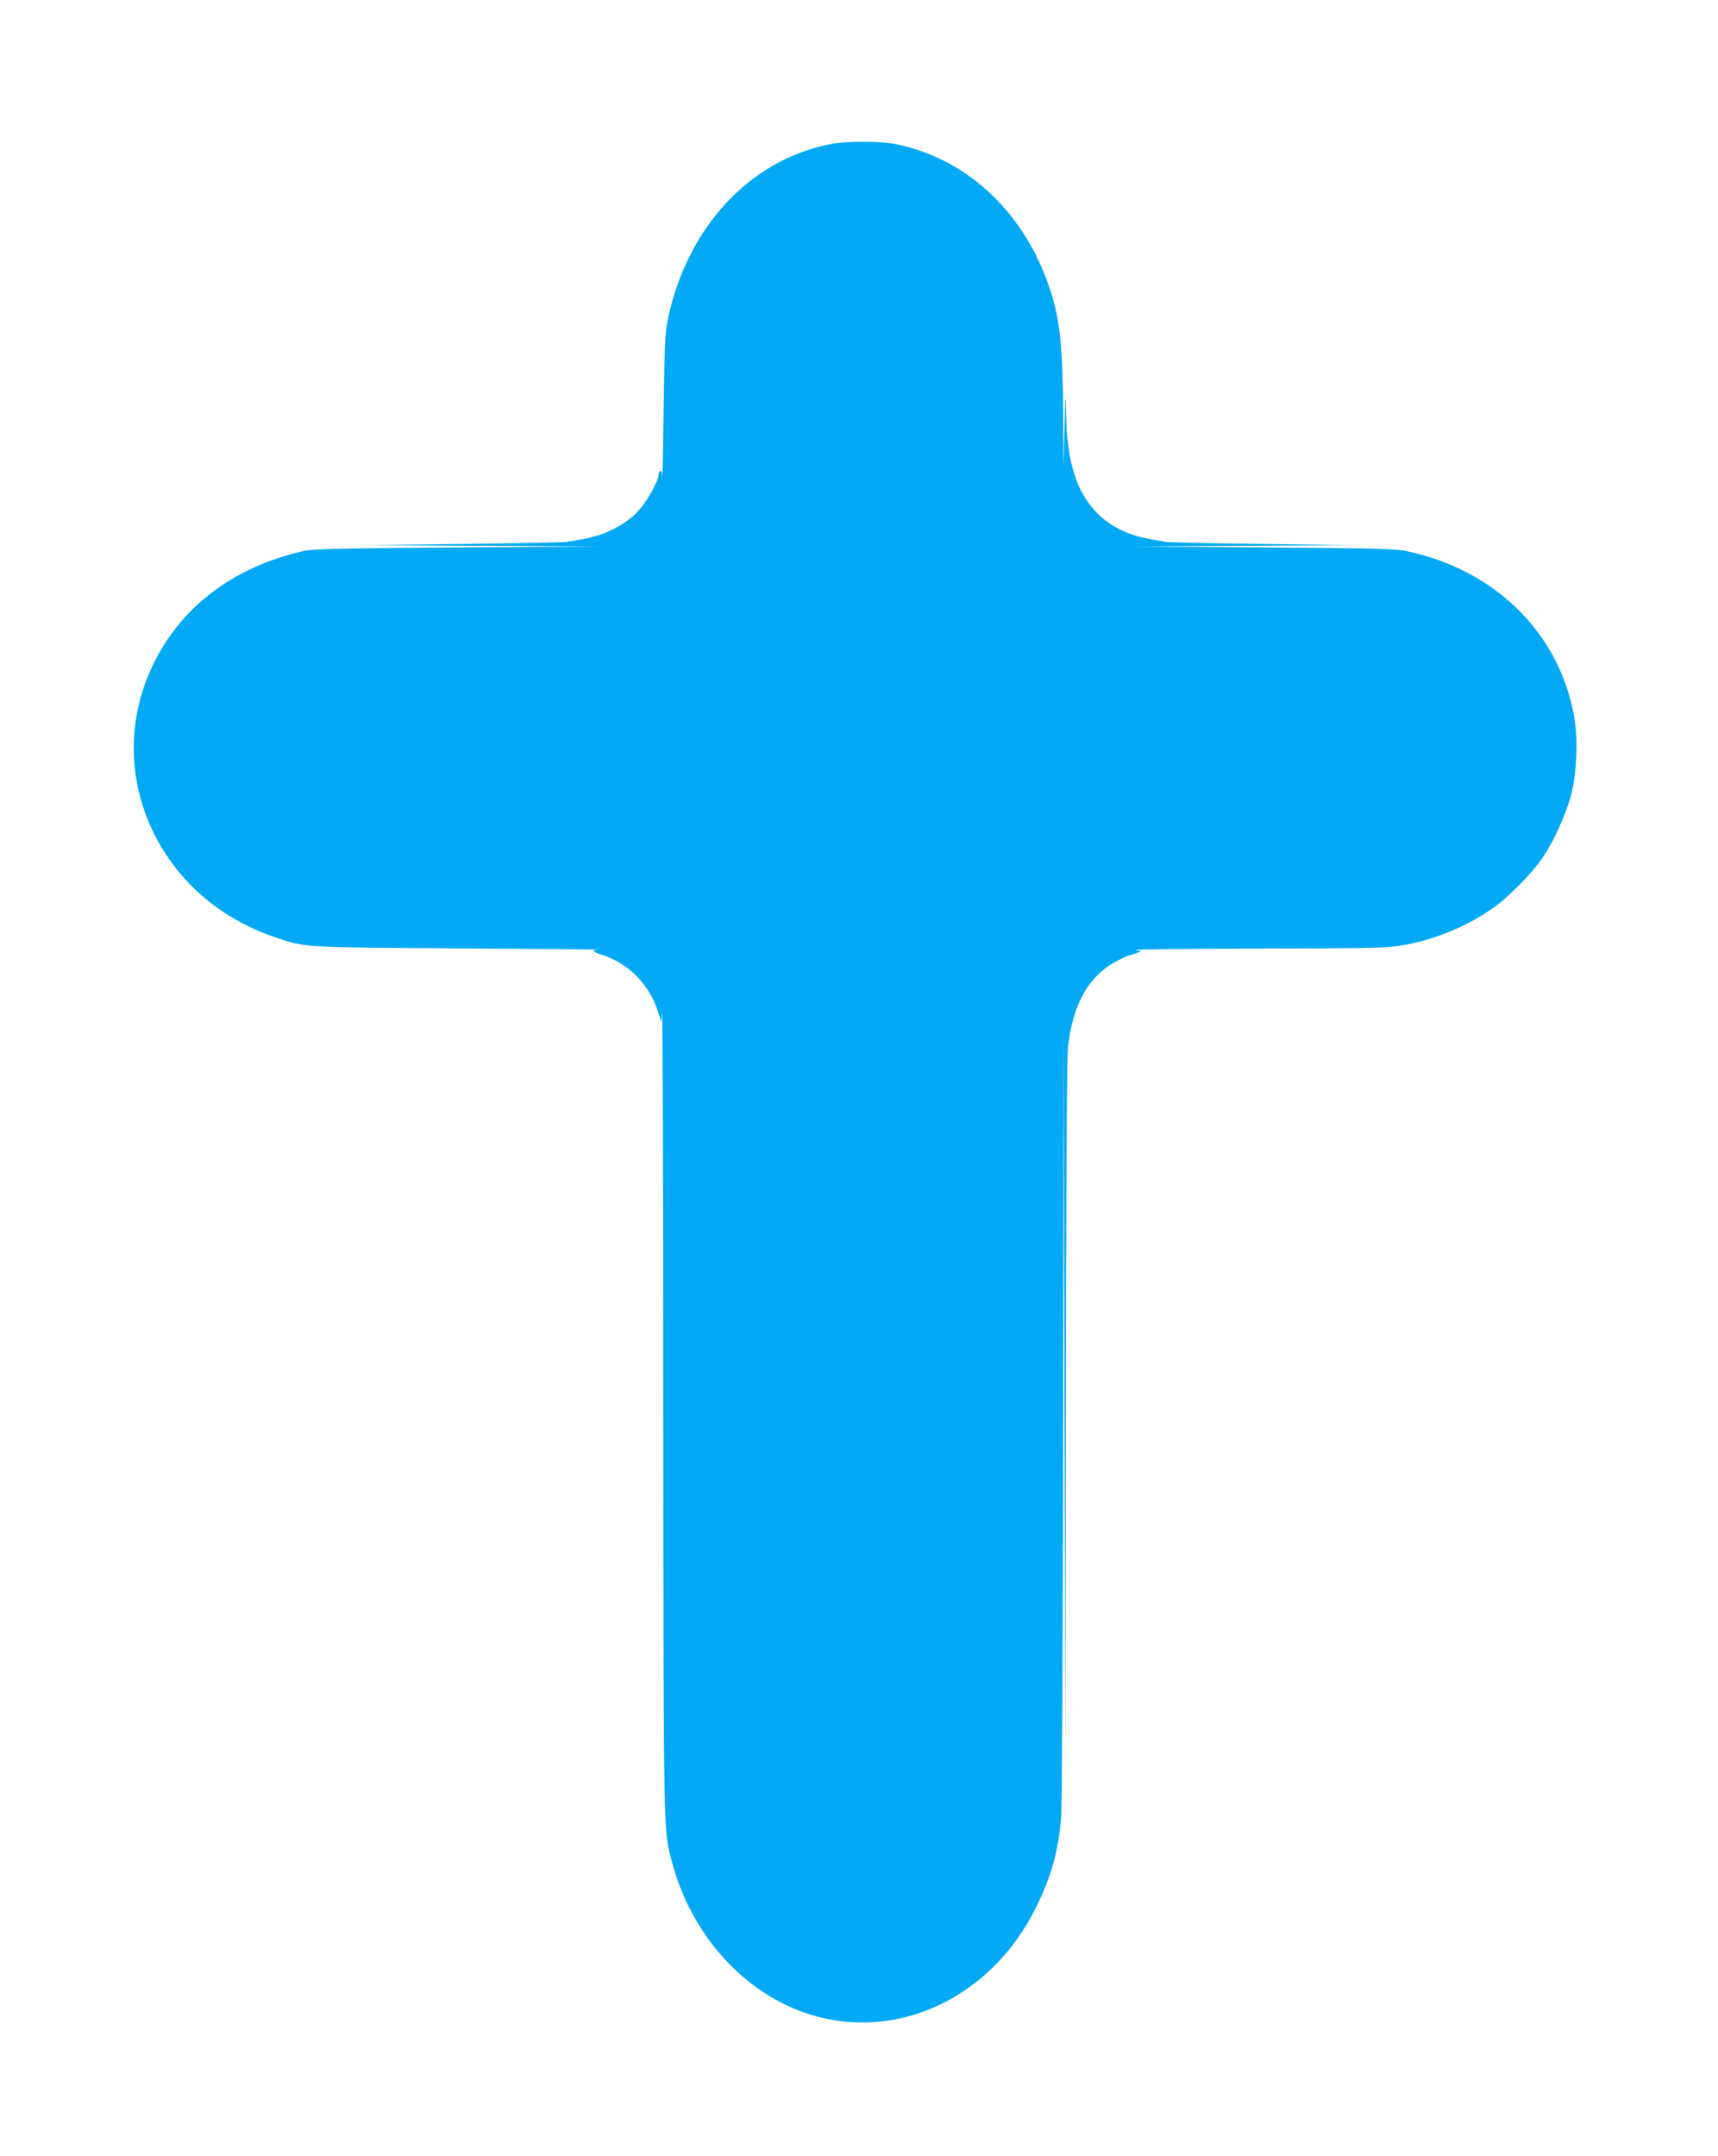 <?xml version="1.0" standalone="no"?>
<!DOCTYPE svg PUBLIC "-//W3C//DTD SVG 20010904//EN"
 "http://www.w3.org/TR/2001/REC-SVG-20010904/DTD/svg10.dtd">
<svg version="1.0" xmlns="http://www.w3.org/2000/svg"
 width="1020pt" height="1280pt" viewBox="0 0 1020 1280"
 preserveAspectRatio="xMidYMid meet">
<g transform="translate(0,1280) scale(0.1,-0.1)"
fill="#03a9f4" stroke="none">
<path d="M4928 11944 c-480 -95 -850 -496 -964 -1044 -15 -71 -19 -159 -24
-530 -3 -245 -7 -426 -8 -402 -1 26 -6 41 -12 37 -5 -3 -10 -14 -10 -23 0 -37
-70 -161 -122 -217 -58 -63 -157 -121 -248 -146 -25 -7 -47 -13 -50 -14 -3 -1
-25 -5 -50 -9 -25 -4 -58 -10 -75 -13 -16 -3 -289 -8 -605 -12 l-575 -7 690
-4 690 -4 -850 -6 c-760 -6 -858 -8 -925 -24 -366 -85 -656 -286 -829 -575
-387 -644 -73 -1457 661 -1711 193 -66 148 -63 1098 -70 476 -3 849 -6 831 -8
-41 -2 -32 -13 24 -31 158 -50 283 -178 333 -341 l17 -55 6 50 c3 28 7 -1033
7 -2358 2 -2590 0 -2482 52 -2682 115 -435 433 -785 823 -905 519 -160 1075
104 1337 635 90 181 132 331 150 530 5 55 11 1142 12 2415 l3 2315 5 -2215 5
-2215 3 2085 c1 1202 6 2126 12 2182 25 261 121 433 289 522 38 20 74 36 79
36 6 0 23 5 39 12 l28 11 -35 7 c-19 4 304 8 719 9 638 1 769 3 855 17 201 32
414 121 571 239 89 67 218 200 274 284 65 95 138 257 168 368 35 134 43 340
18 474 -88 485 -457 855 -970 972 -85 20 -130 21 -870 27 l-780 6 645 4 645 4
-530 7 c-291 3 -546 9 -565 12 -41 8 -113 20 -120 22 -266 58 -418 239 -456
540 -4 33 -8 65 -9 70 -1 6 -4 71 -6 145 -3 120 -4 108 -9 -100 l-6 -235 -2
310 c-3 449 -21 595 -98 804 -158 427 -495 728 -904 807 -92 17 -290 17 -382
-2z"/>
</g>
</svg>
